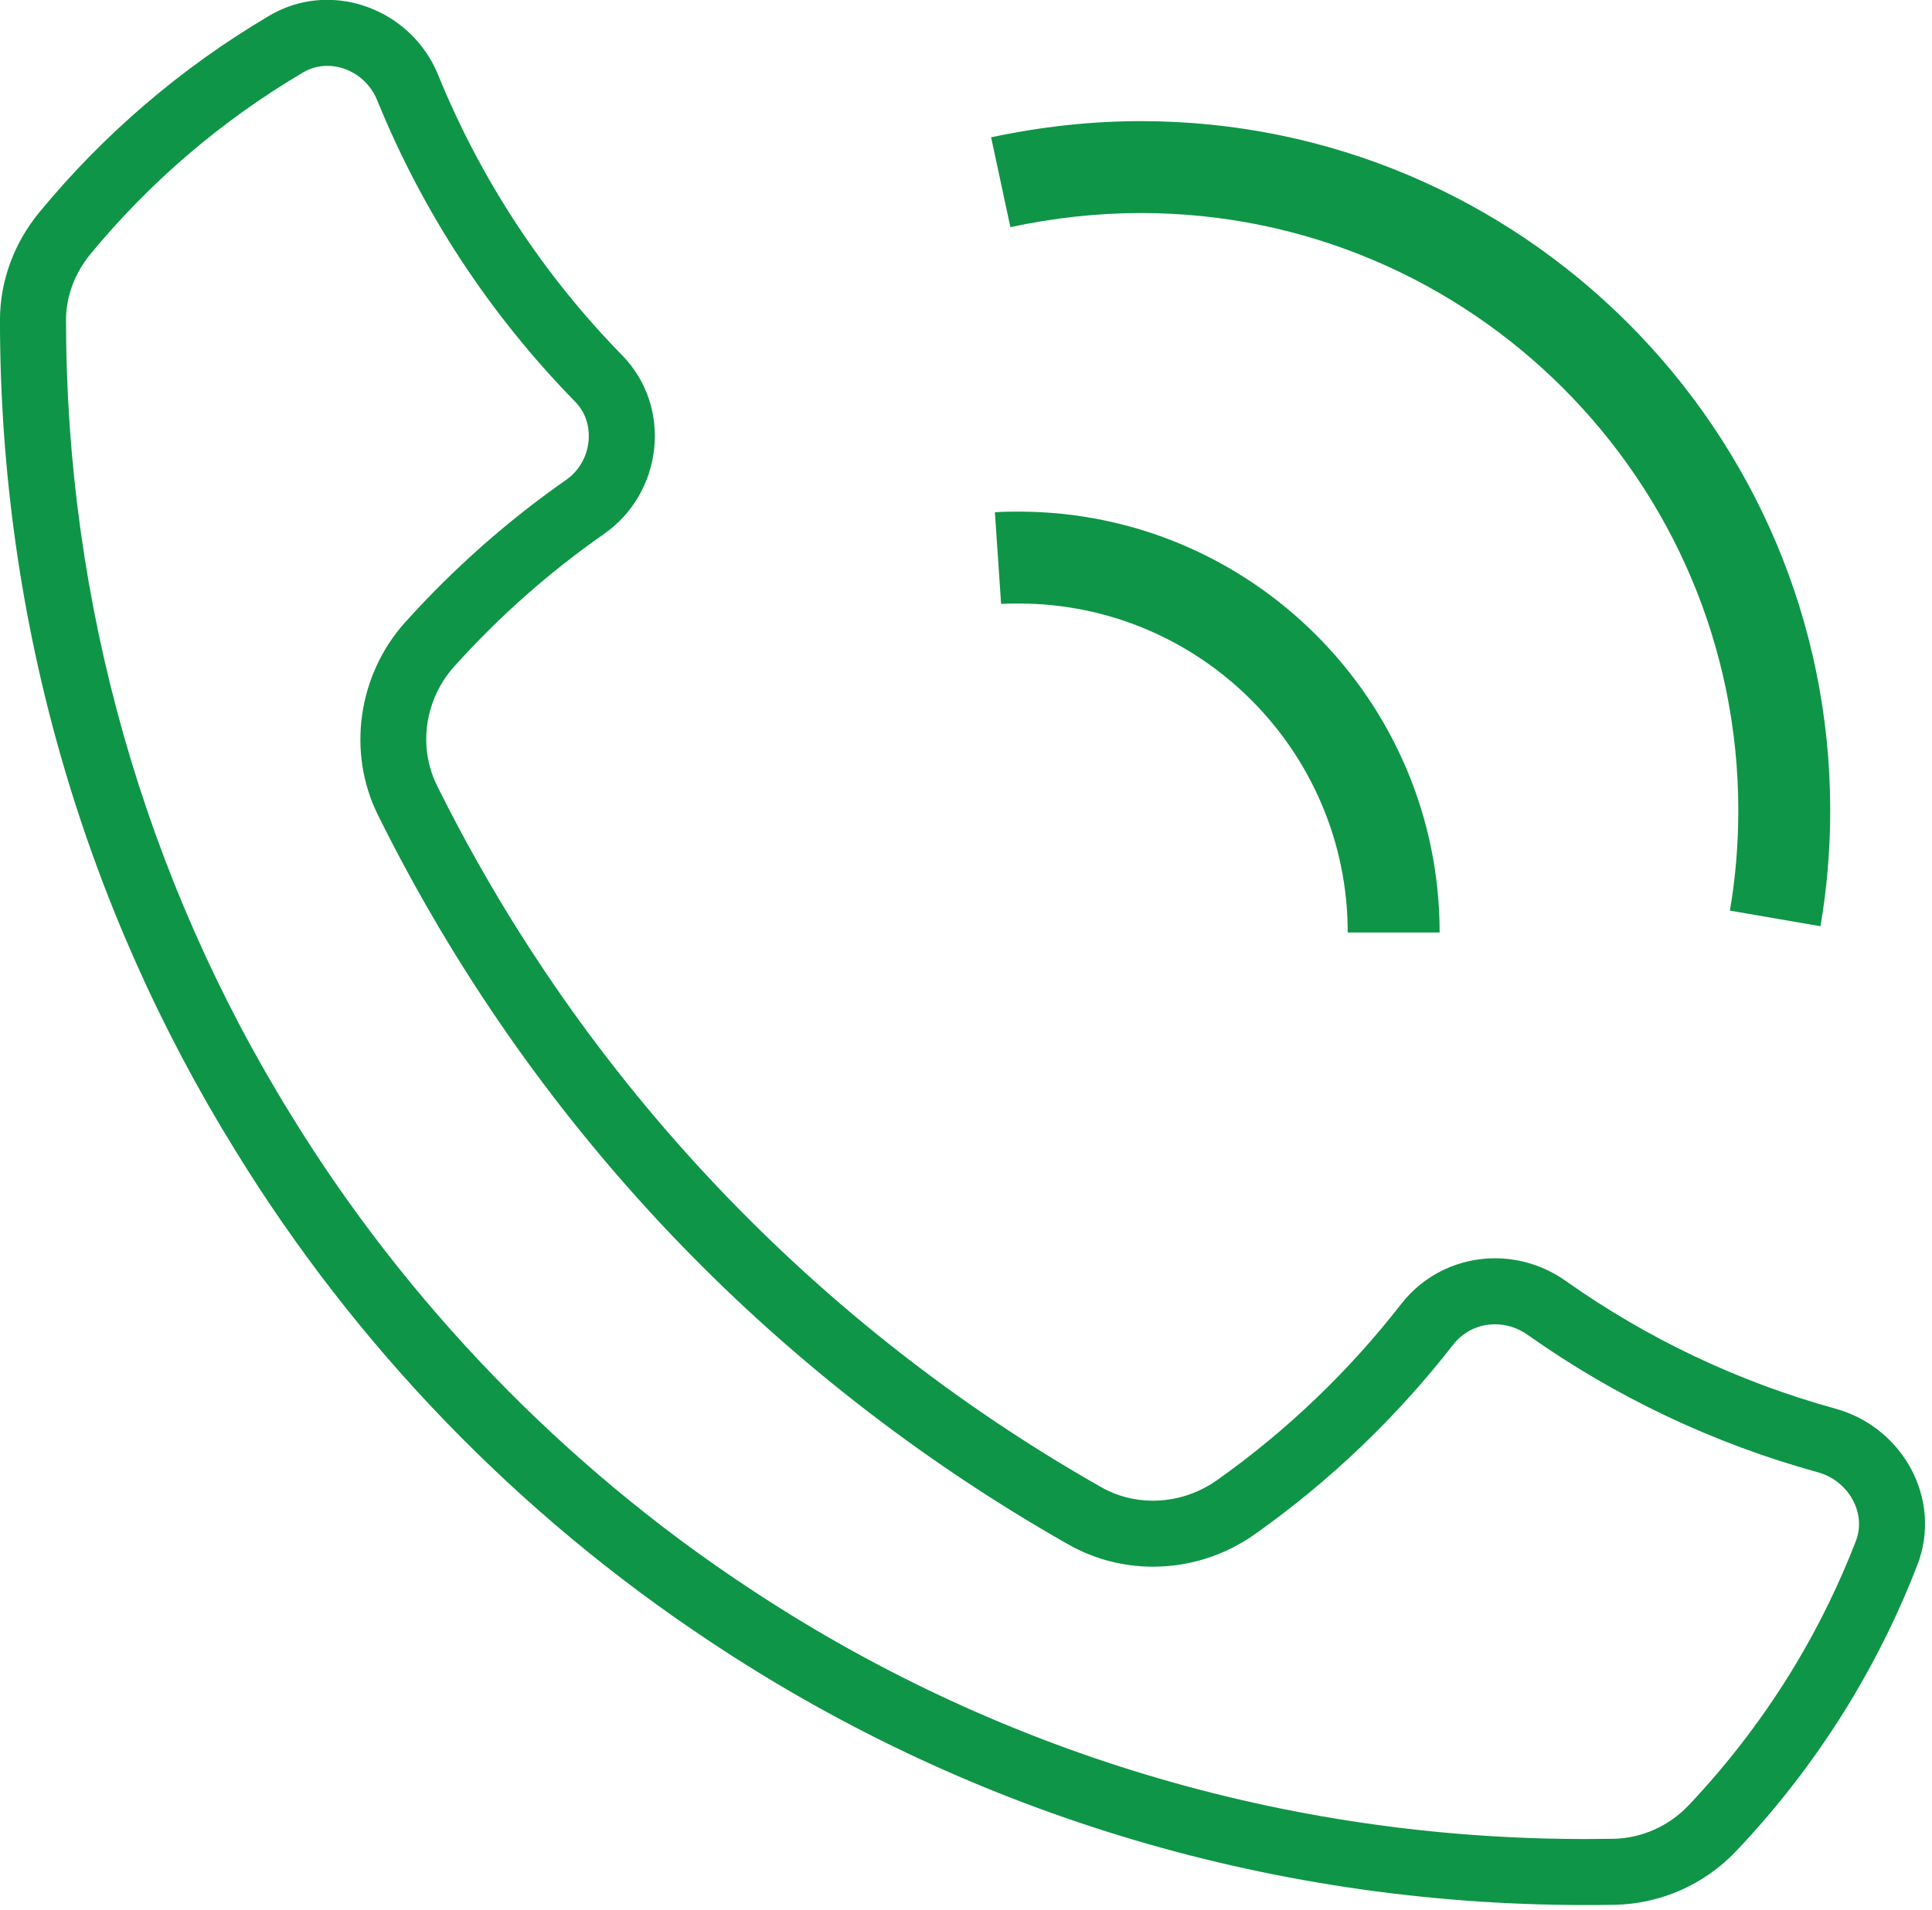 <?xml version="1.0" encoding="UTF-8" standalone="no"?>
<!DOCTYPE svg PUBLIC "-//W3C//DTD SVG 1.1//EN" "http://www.w3.org/Graphics/SVG/1.1/DTD/svg11.dtd">
<svg width="100%" height="100%" viewBox="0 0 180 178" version="1.1" xmlns="http://www.w3.org/2000/svg" xmlns:xlink="http://www.w3.org/1999/xlink" xml:space="preserve" xmlns:serif="http://www.serif.com/" style="fill-rule:evenodd;clip-rule:evenodd;stroke-linejoin:round;stroke-miterlimit:2;">
    <g transform="matrix(4.167,0,0,4.167,30.483,177.521)">
        <path d="M0,-42.605C-0.437,-42.605 -0.88,-42.494 -1.287,-42.254C-1.297,-42.249 -1.306,-42.244 -1.315,-42.238C-3.27,-41.082 -5.001,-39.596 -6.436,-37.854C-6.996,-37.174 -7.315,-36.327 -7.316,-35.447C-7.316,-28.635 -5.394,-22.264 -2.045,-16.86C0.647,-12.483 4.264,-8.743 8.538,-5.908C14.148,-2.168 20.888,0 28.131,0C28.347,0 28.562,-0.001 28.776,-0.005C29.809,-0.022 30.792,-0.457 31.503,-1.207C32.494,-2.251 33.367,-3.401 34.111,-4.644C34.672,-5.584 35.155,-6.571 35.553,-7.602C36.121,-9.07 35.234,-10.685 33.717,-11.102C31.531,-11.704 29.497,-12.68 27.693,-13.956C27.211,-14.297 26.657,-14.463 26.11,-14.463C25.316,-14.463 24.536,-14.113 24.011,-13.438C22.839,-11.932 21.453,-10.605 19.894,-9.5C19.469,-9.199 18.965,-9.042 18.461,-9.042C18.063,-9.042 17.665,-9.14 17.307,-9.344C10.921,-12.965 5.724,-18.44 2.456,-25.034C2.022,-25.91 2.188,-26.972 2.841,-27.698C3.839,-28.809 4.962,-29.804 6.187,-30.659C7.51,-31.582 7.725,-33.501 6.597,-34.654C4.848,-36.443 3.441,-38.568 2.482,-40.923C2.056,-41.969 1.044,-42.605 0,-42.605M0,-41.129C0.481,-41.129 0.929,-40.823 1.115,-40.367C2.14,-37.846 3.63,-35.577 5.541,-33.622C5.848,-33.309 5.863,-32.934 5.844,-32.739C5.811,-32.386 5.628,-32.069 5.342,-31.87C4.031,-30.954 2.82,-29.883 1.743,-28.685C0.685,-27.508 0.44,-25.777 1.133,-24.379C4.542,-17.5 9.883,-11.857 16.579,-8.059C17.148,-7.737 17.799,-7.566 18.461,-7.566C19.282,-7.566 20.073,-7.818 20.747,-8.296C22.423,-9.483 23.912,-10.908 25.176,-12.532C25.401,-12.821 25.742,-12.987 26.11,-12.987C26.37,-12.987 26.622,-12.905 26.84,-12.751C28.819,-11.352 31.001,-10.319 33.325,-9.679C33.674,-9.583 33.966,-9.346 34.126,-9.028C34.21,-8.862 34.328,-8.525 34.177,-8.134C33.813,-7.193 33.365,-6.273 32.845,-5.402C32.158,-4.255 31.346,-3.186 30.433,-2.223C29.994,-1.762 29.382,-1.491 28.752,-1.481C28.546,-1.478 28.339,-1.476 28.131,-1.476C21.403,-1.476 14.911,-3.433 9.354,-7.138C5.28,-9.84 1.773,-13.47 -0.79,-17.638C-4.093,-22.968 -5.839,-29.126 -5.839,-35.446C-5.839,-35.969 -5.646,-36.49 -5.297,-36.915C-3.959,-38.538 -2.367,-39.901 -0.54,-40.981C-0.373,-41.079 -0.192,-41.129 0,-41.129" style="fill:rgb(15,149,71);fill-rule:nonzero;"/>
    </g>
    <g transform="matrix(4.167,0,0,4.167,134.127,47.676)">
        <path d="M0,9.412L-2.055,9.412C-2.055,5.355 -5.355,2.055 -9.412,2.055C-9.544,2.055 -9.673,2.055 -9.805,2.063L-9.944,0.014C-9.766,0.001 -9.589,0 -9.412,0C-4.222,0 0,4.223 0,9.412" style="fill:rgb(15,149,71);fill-rule:nonzero;"/>
    </g>
    <g transform="matrix(4.167,0,0,4.167,169.608,11.288)">
        <path d="M0,18.004L-2.025,17.655C-1.9,16.933 -1.837,16.178 -1.837,15.412C-1.837,8.046 -7.829,2.055 -15.194,2.055C-16.151,2.055 -17.133,2.161 -18.112,2.371L-18.543,0.362C-17.422,0.122 -16.296,0 -15.194,0C-6.696,0 0.218,6.914 0.218,15.412C0.218,16.295 0.145,17.167 0,18.004" style="fill:rgb(15,149,71);fill-rule:nonzero;"/>
    </g>
</svg>
